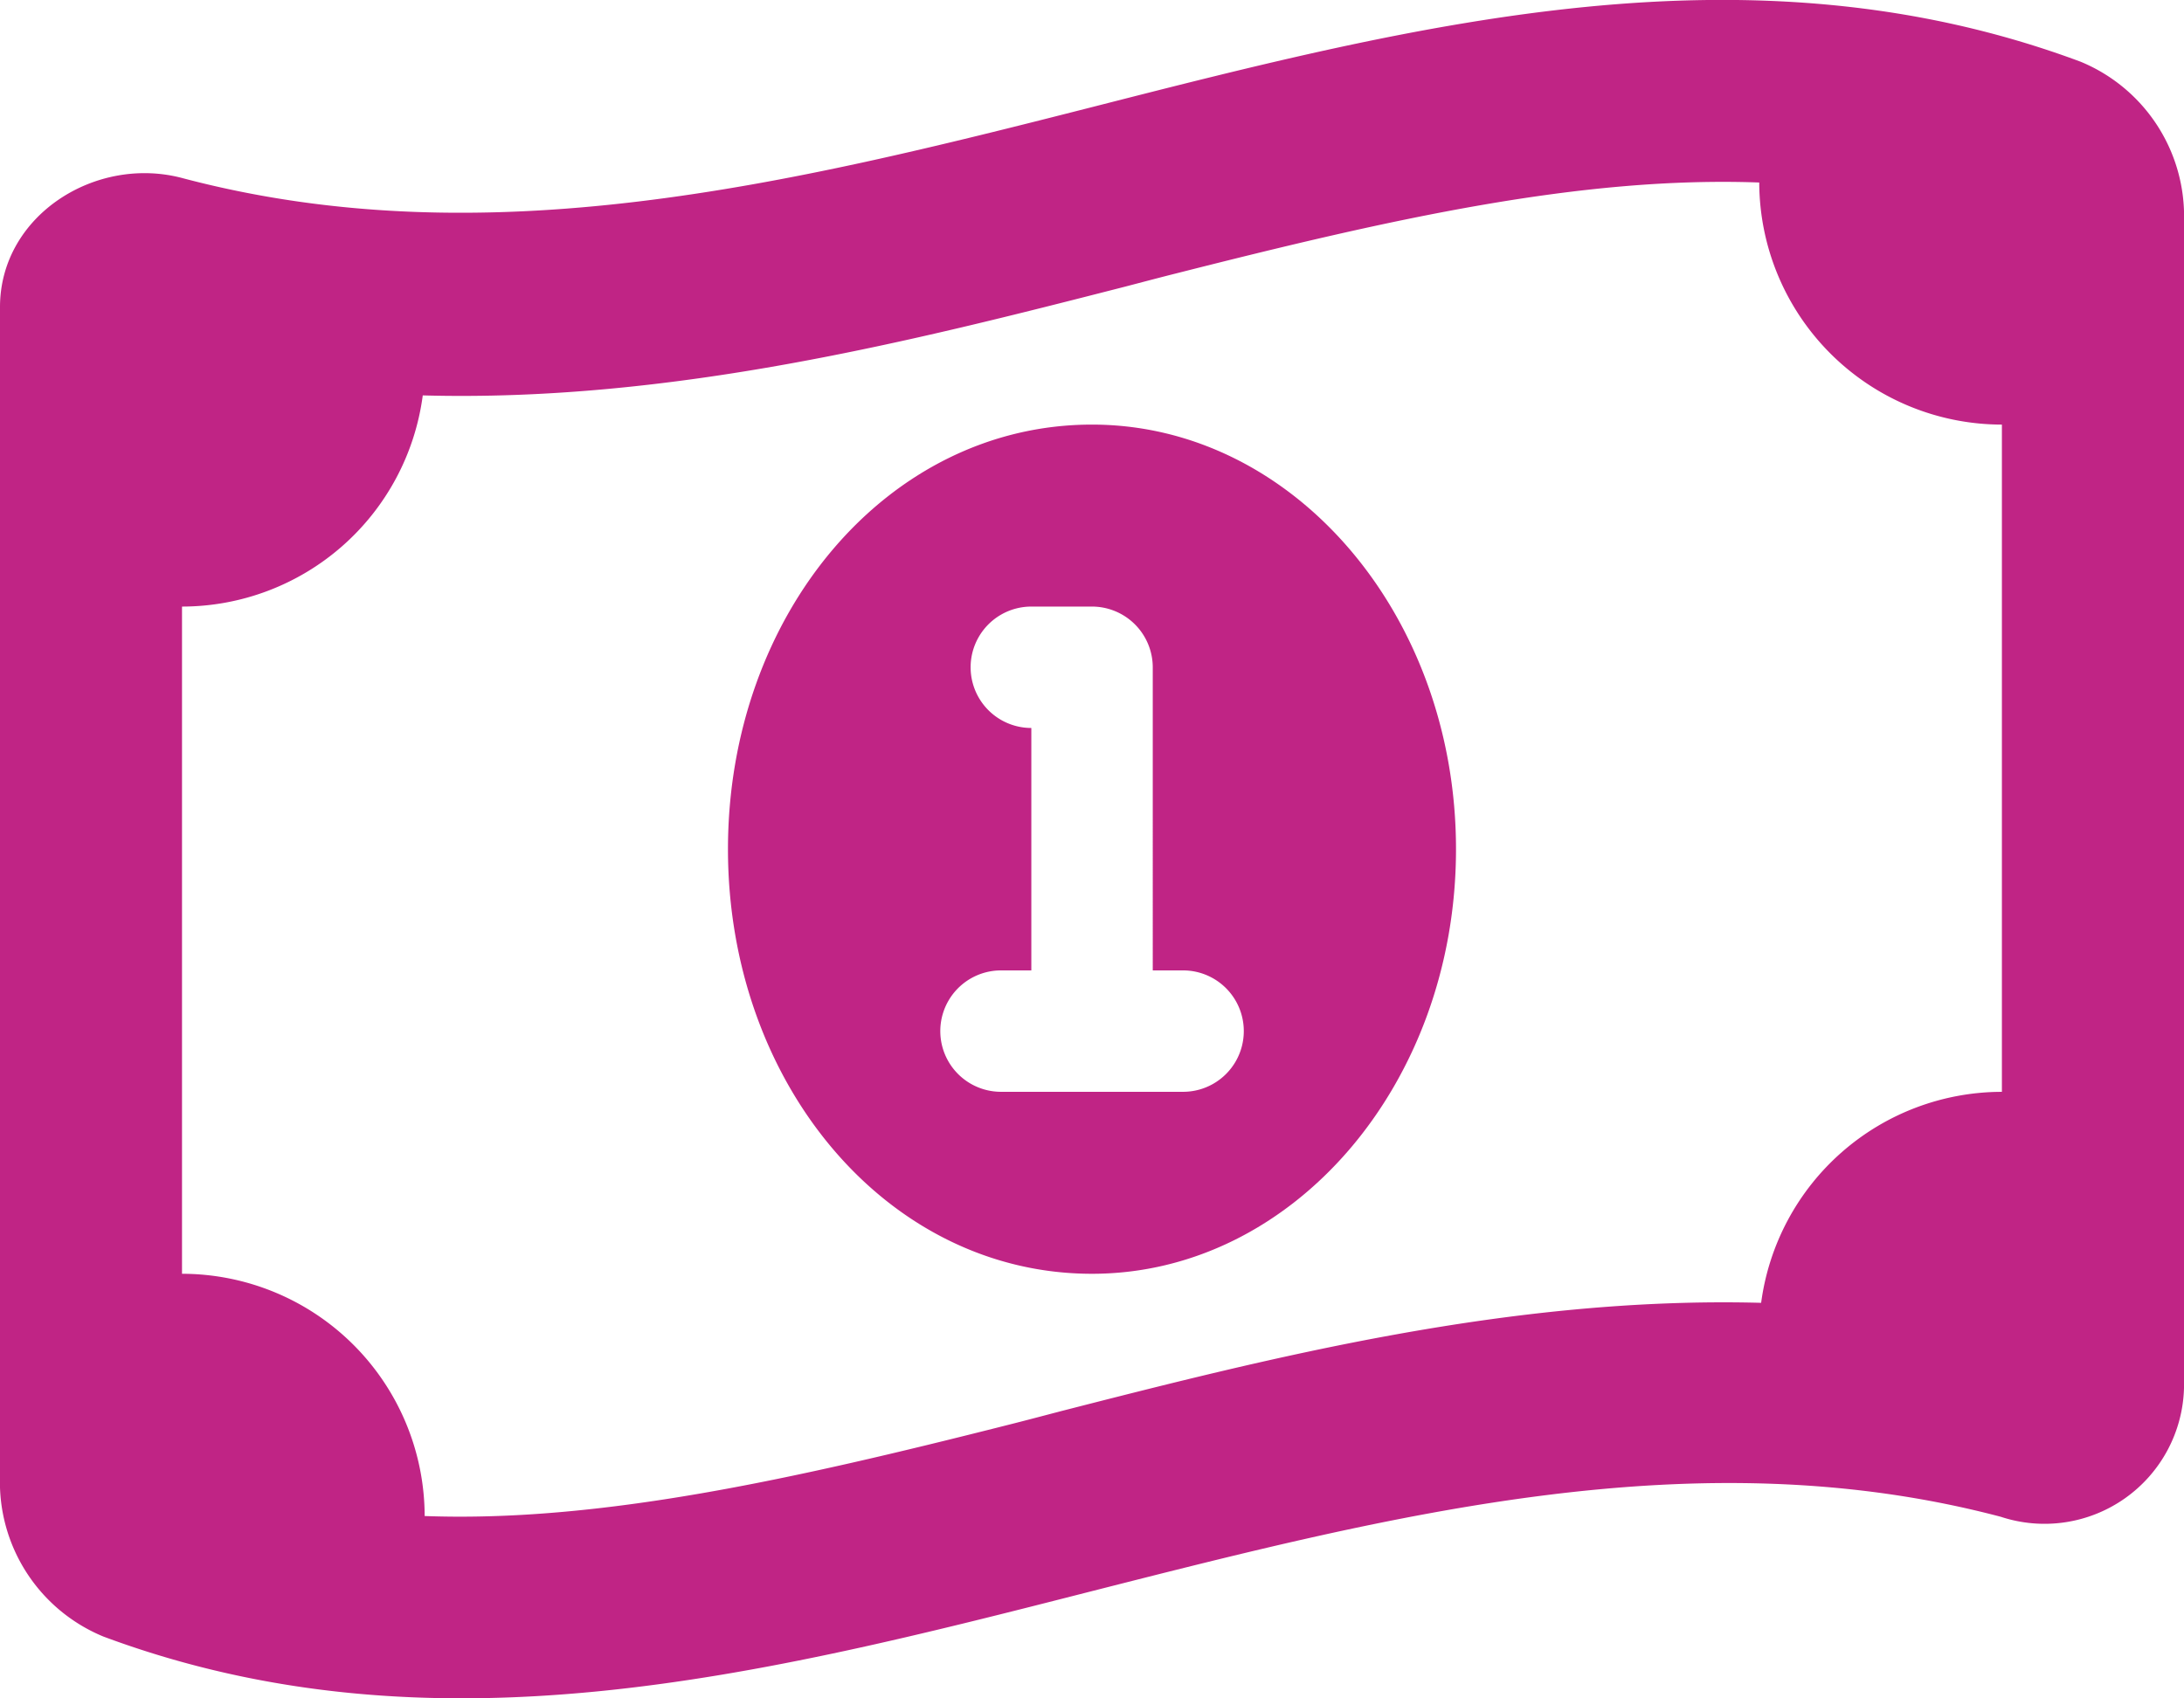 <svg xmlns="http://www.w3.org/2000/svg" width="70.149" height="54.557" viewBox="0 0 70.149 54.557">
  <path id="money-bill-1-wave" d="M46.766,59.278c0,7.539-5.237,13.64-11.692,13.64-6.564,0-11.692-6.1-11.692-13.64s5.127-13.64,11.692-13.64C41.529,45.638,46.766,51.74,46.766,59.278Zm-13.64-3.9v7.794h-.974a1.949,1.949,0,1,0,0,3.9H38a1.949,1.949,0,0,0,0-3.9h-.974V53.433a1.954,1.954,0,0,0-1.949-1.949H33.126a1.949,1.949,0,0,0,0,3.9ZM0,79.434V41.863c0-2.948,3.091-4.9,5.888-4.136,9.725,2.565,19.455.191,29.186-2.288,10.583-2.7,21.167-5.4,31.75-1.46a5.372,5.372,0,0,1,3.325,5.144V76.584a4.481,4.481,0,0,1-5.882,4.141c-9.731-2.57-19.462-.085-29.192,2.387-10.583,2.7-21.167,5.4-31.751,1.461A5.368,5.368,0,0,1,0,79.434Zm34-2.083c6.808-1.742,14.541-3.714,22.567-3.5A7.808,7.808,0,0,1,64.3,67.073V45.638a7.8,7.8,0,0,1-7.794-7.777c-5.724-.207-11.789,1.159-18.719,2.918-.536.134-1.084.28-1.644.426C29.338,42.947,21.6,44.92,13.579,44.7a7.806,7.806,0,0,1-7.733,6.784V72.918A7.8,7.8,0,0,1,13.64,80.7c5.614.207,11.789-1.169,18.719-2.923.536-.134,1.084-.28,1.644-.426Z" transform="translate(0 -31.998)" fill="#c02485"/>
</svg>
